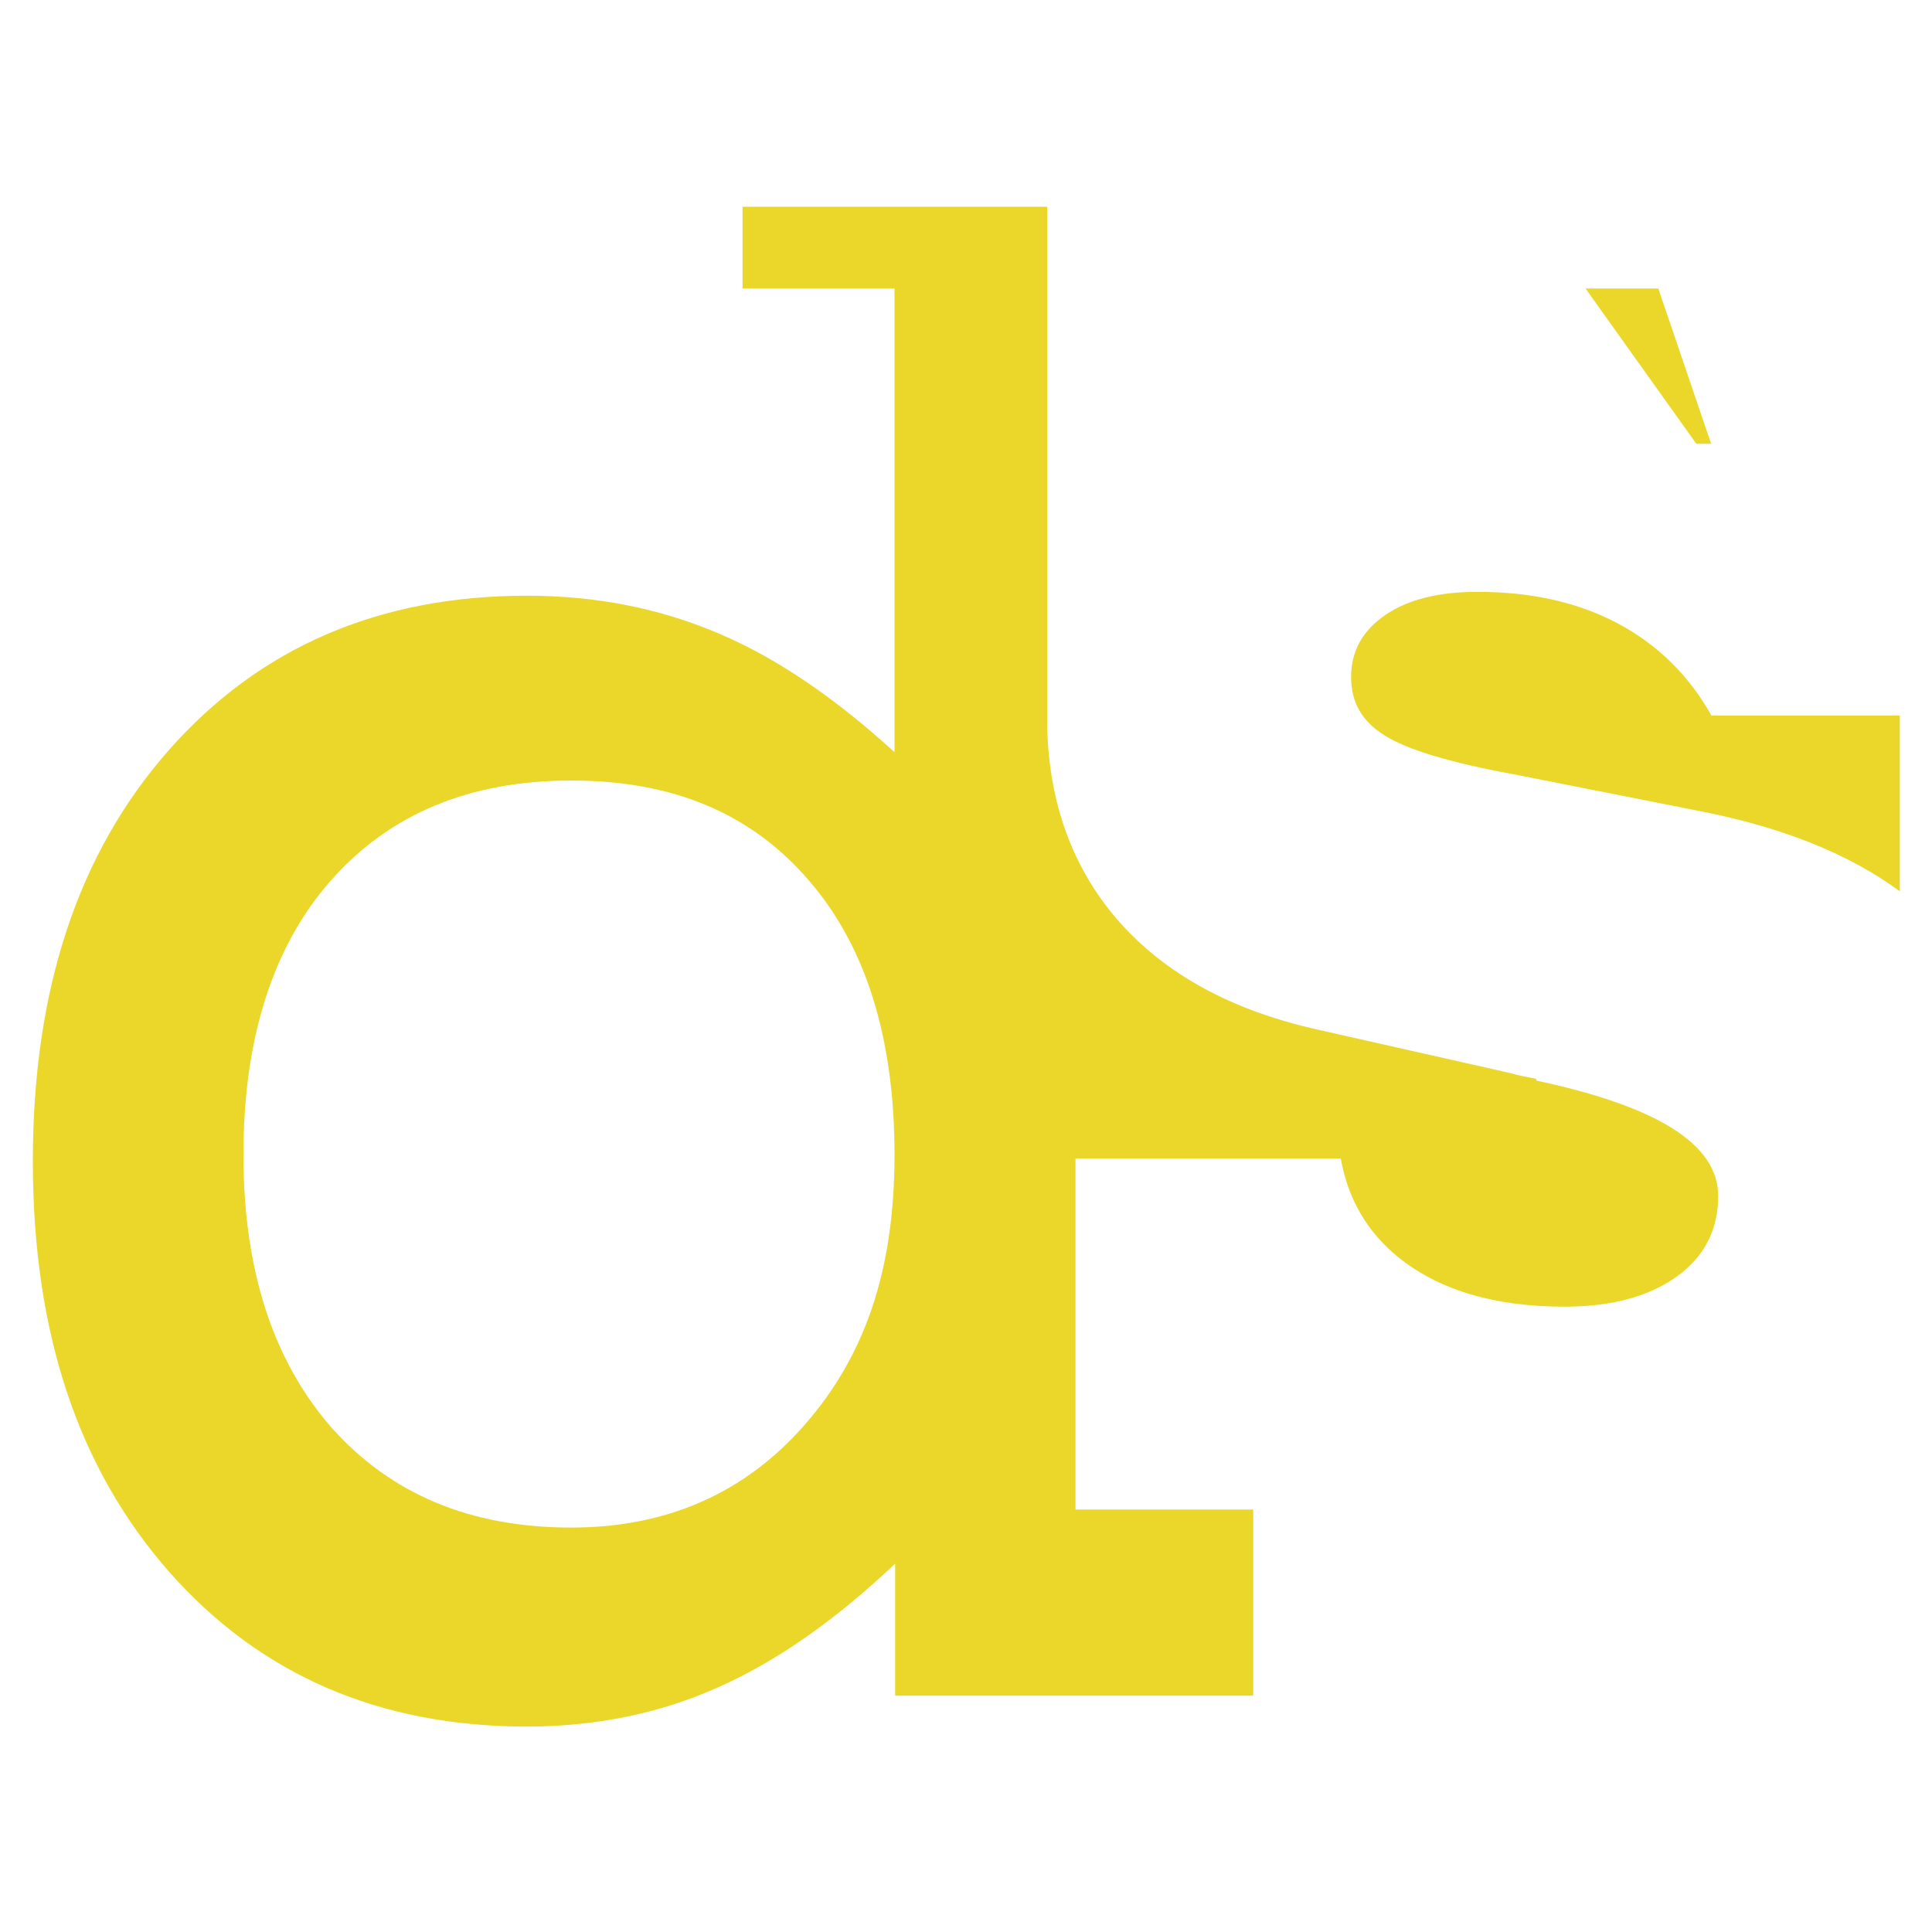 <?xml version="1.0" encoding="UTF-8"?><svg id="Layer_1" xmlns="http://www.w3.org/2000/svg" width="30" height="30" viewBox="0 0 30 30"><defs><style>.cls-1{fill:#ead729;}</style></defs><path class="cls-1" d="M26.58,11.12c-.35-.63-.84-1.11-1.46-1.44s-1.35-.49-2.18-.49c-.6,0-1.08,.12-1.43,.36-.35,.24-.53,.56-.53,.96s.17,.69,.52,.91,1.01,.42,1.99,.6l2.83,.56c1.32,.25,2.38,.67,3.18,1.26v-2.73h-2.92Z"/><polygon class="cls-1" points="26.34 6.89 26.57 6.89 25.75 4.48 24.62 4.48 26.34 6.89"/><path class="cls-1" d="M23.85,16.75c-.17-.03-.31-.06-.41-.09l-2.97-.67c-1.35-.3-2.39-.87-3.12-1.71-.7-.81-1.07-1.83-1.09-3.03v-.74h0V3.21h-4.73v1.27h2.36v7.2c-.91-.83-1.81-1.45-2.7-1.83-.92-.4-1.93-.6-3.01-.6-2.29,0-4.15,.8-5.56,2.4-1.41,1.6-2.11,3.72-2.11,6.38s.7,4.76,2.11,6.37c1.41,1.6,3.26,2.41,5.56,2.41,1.06,0,2.05-.2,2.95-.6,.91-.4,1.83-1.04,2.77-1.93v2.05h5.56v-2.89h-2.76v-5.45h4.12c.11,.62,.4,1.13,.89,1.53,.63,.51,1.49,.77,2.58,.77,.74,0,1.32-.16,1.75-.47,.43-.31,.64-.73,.64-1.25,0-.8-.94-1.39-2.82-1.79Zm-11.36,5.38c-.93,1.06-2.14,1.59-3.62,1.59-1.57,0-2.8-.52-3.72-1.55-.91-1.04-1.37-2.45-1.37-4.24s.45-3.23,1.36-4.26c.91-1.03,2.15-1.55,3.73-1.55s2.79,.51,3.68,1.54c.89,1.02,1.34,2.45,1.34,4.27s-.47,3.14-1.4,4.2Z"/></svg>